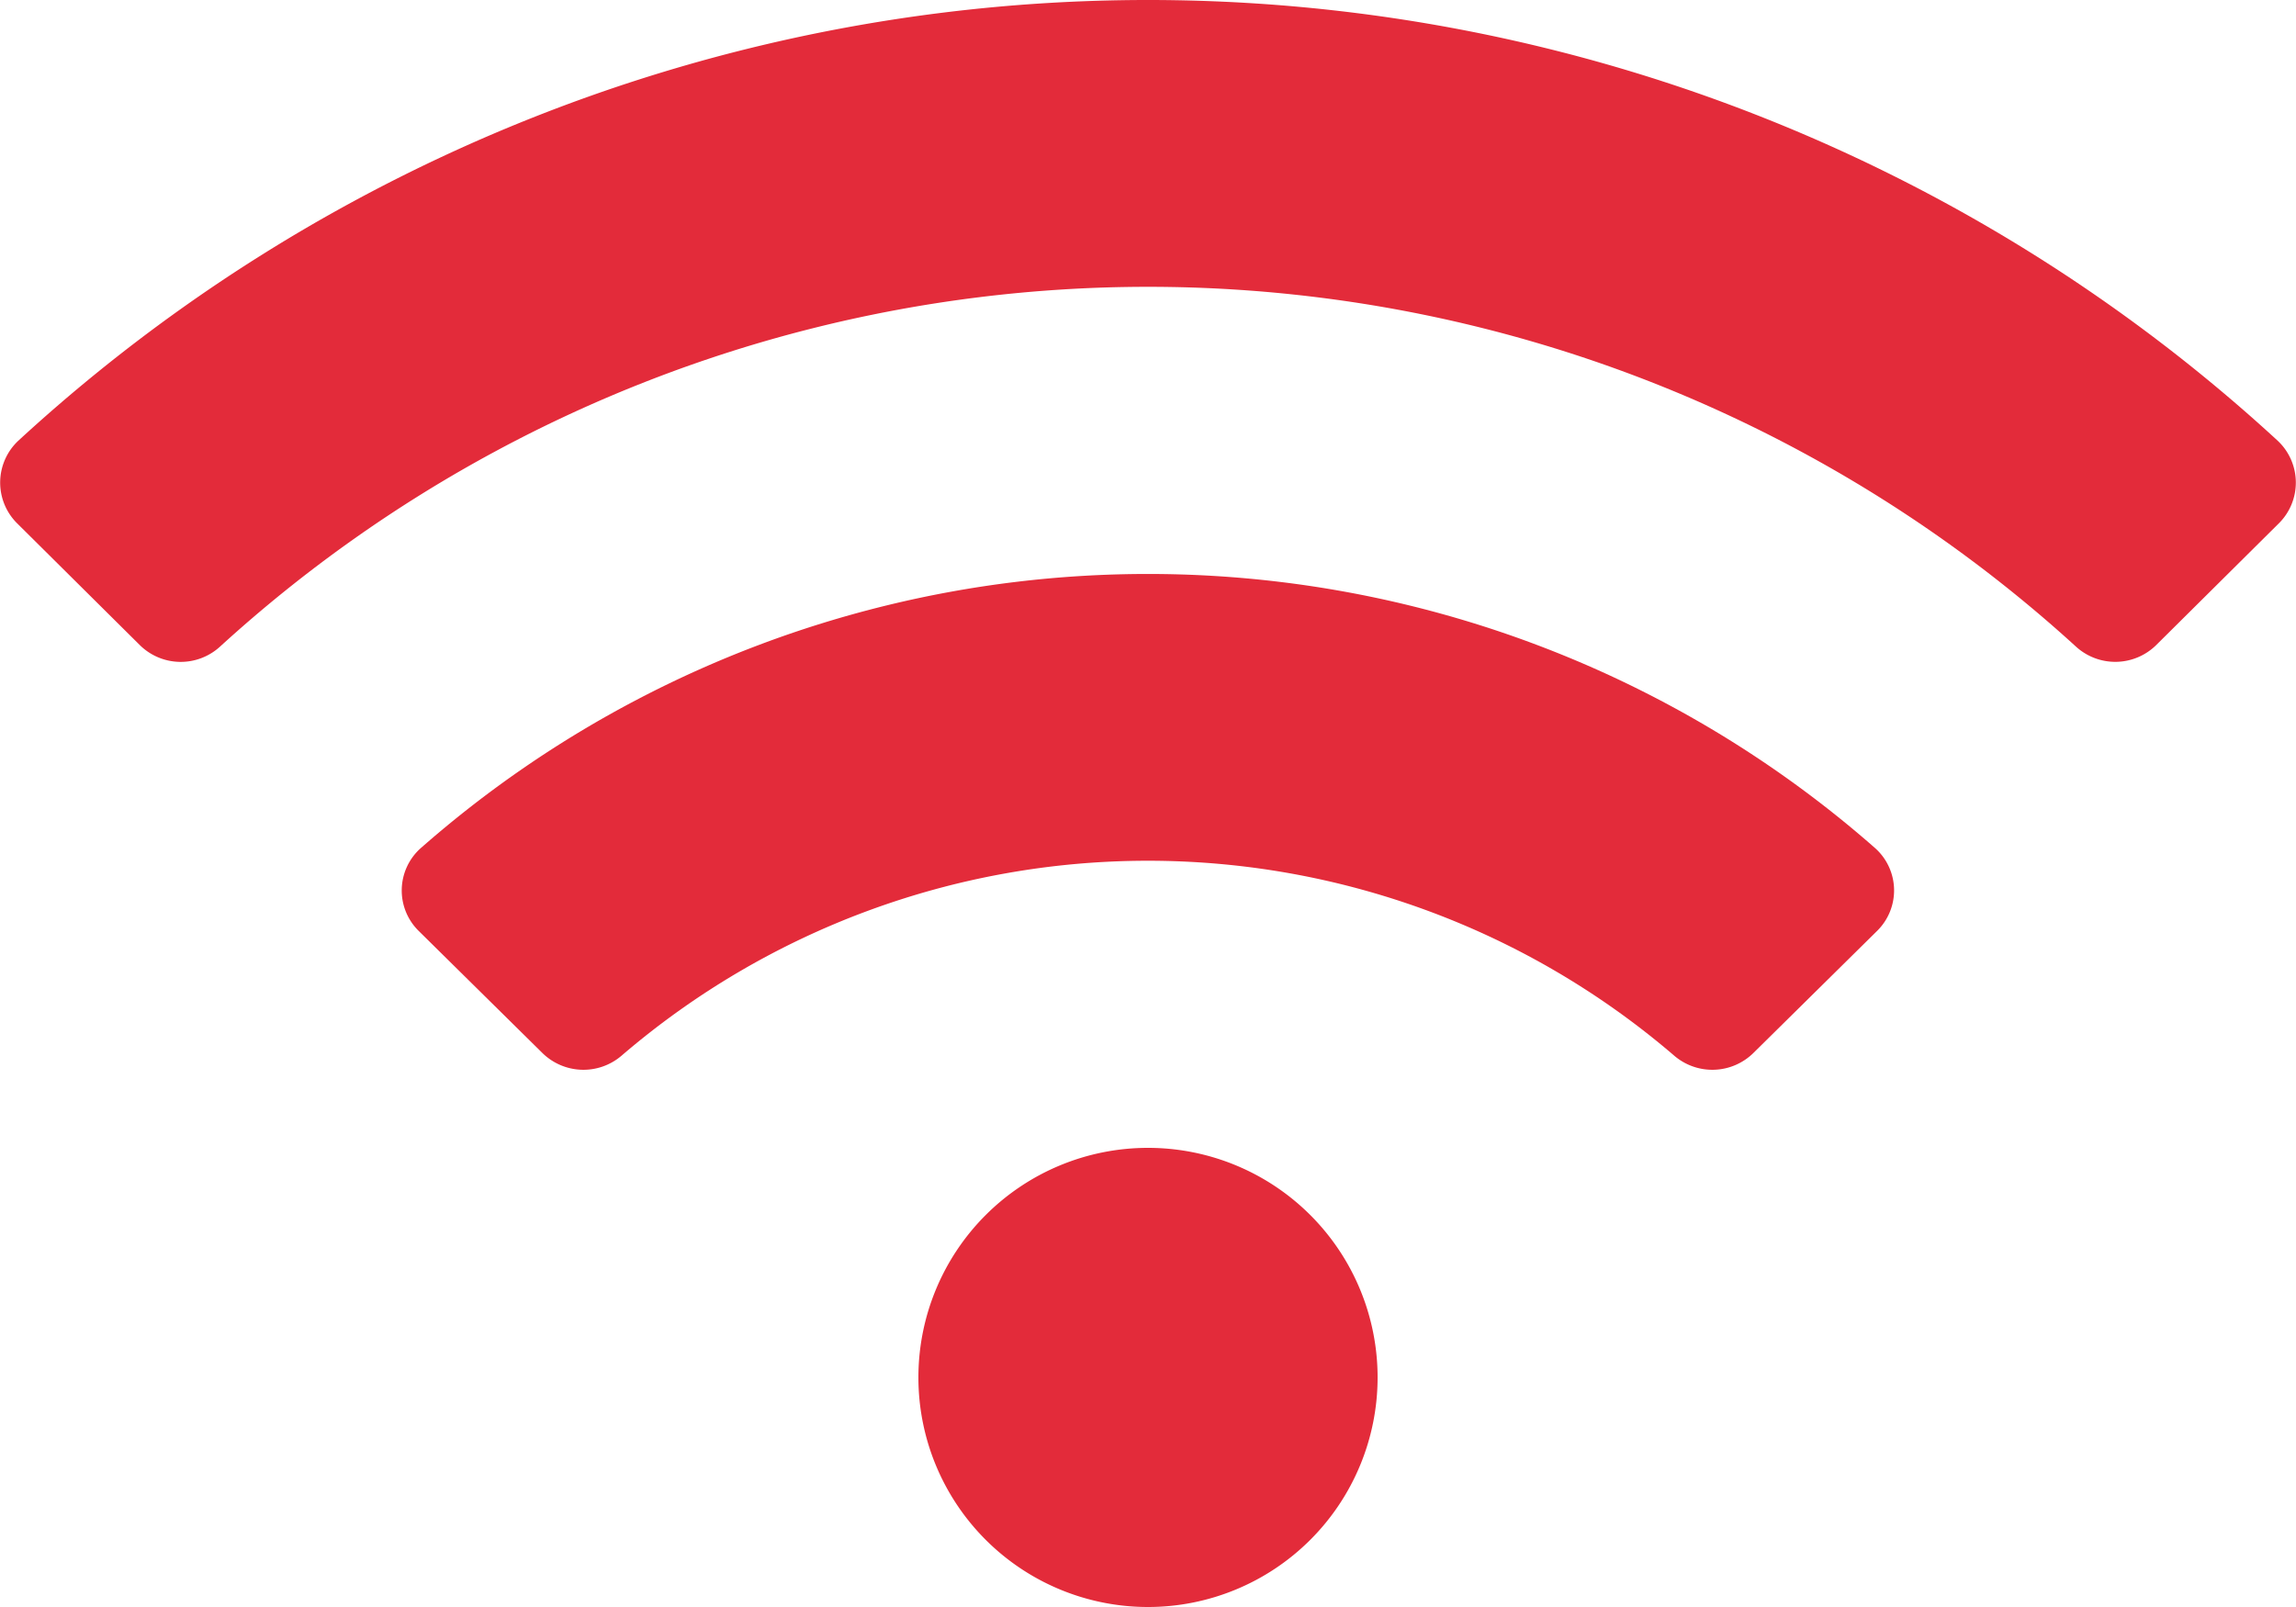 <svg xmlns="http://www.w3.org/2000/svg" width="20" height="14" viewBox="0 0 20 14">
  <path id="Icon_awesome-wifi" data-name="Icon awesome-wifi" d="M19.841,6.09a14.53,14.53,0,0,0-19.682,0,.5.5,0,0,0-.011.718L1.218,7.87a.507.507,0,0,0,.7.012,11.99,11.99,0,0,1,16.164,0,.508.508,0,0,0,.7-.012l1.07-1.062A.5.5,0,0,0,19.841,6.09ZM10,12.25a2,2,0,1,0,2,2A2,2,0,0,0,10,12.25Zm6.333-2.612a9.594,9.594,0,0,0-12.667,0,.494.494,0,0,0-.018.723l1.076,1.062a.51.51,0,0,0,.689.025,7.038,7.038,0,0,1,9.172,0,.51.51,0,0,0,.689-.025l1.076-1.062A.494.494,0,0,0,16.333,9.638Z" transform="translate(0 -2.25)" fill="#e32b3a"/>
</svg>
